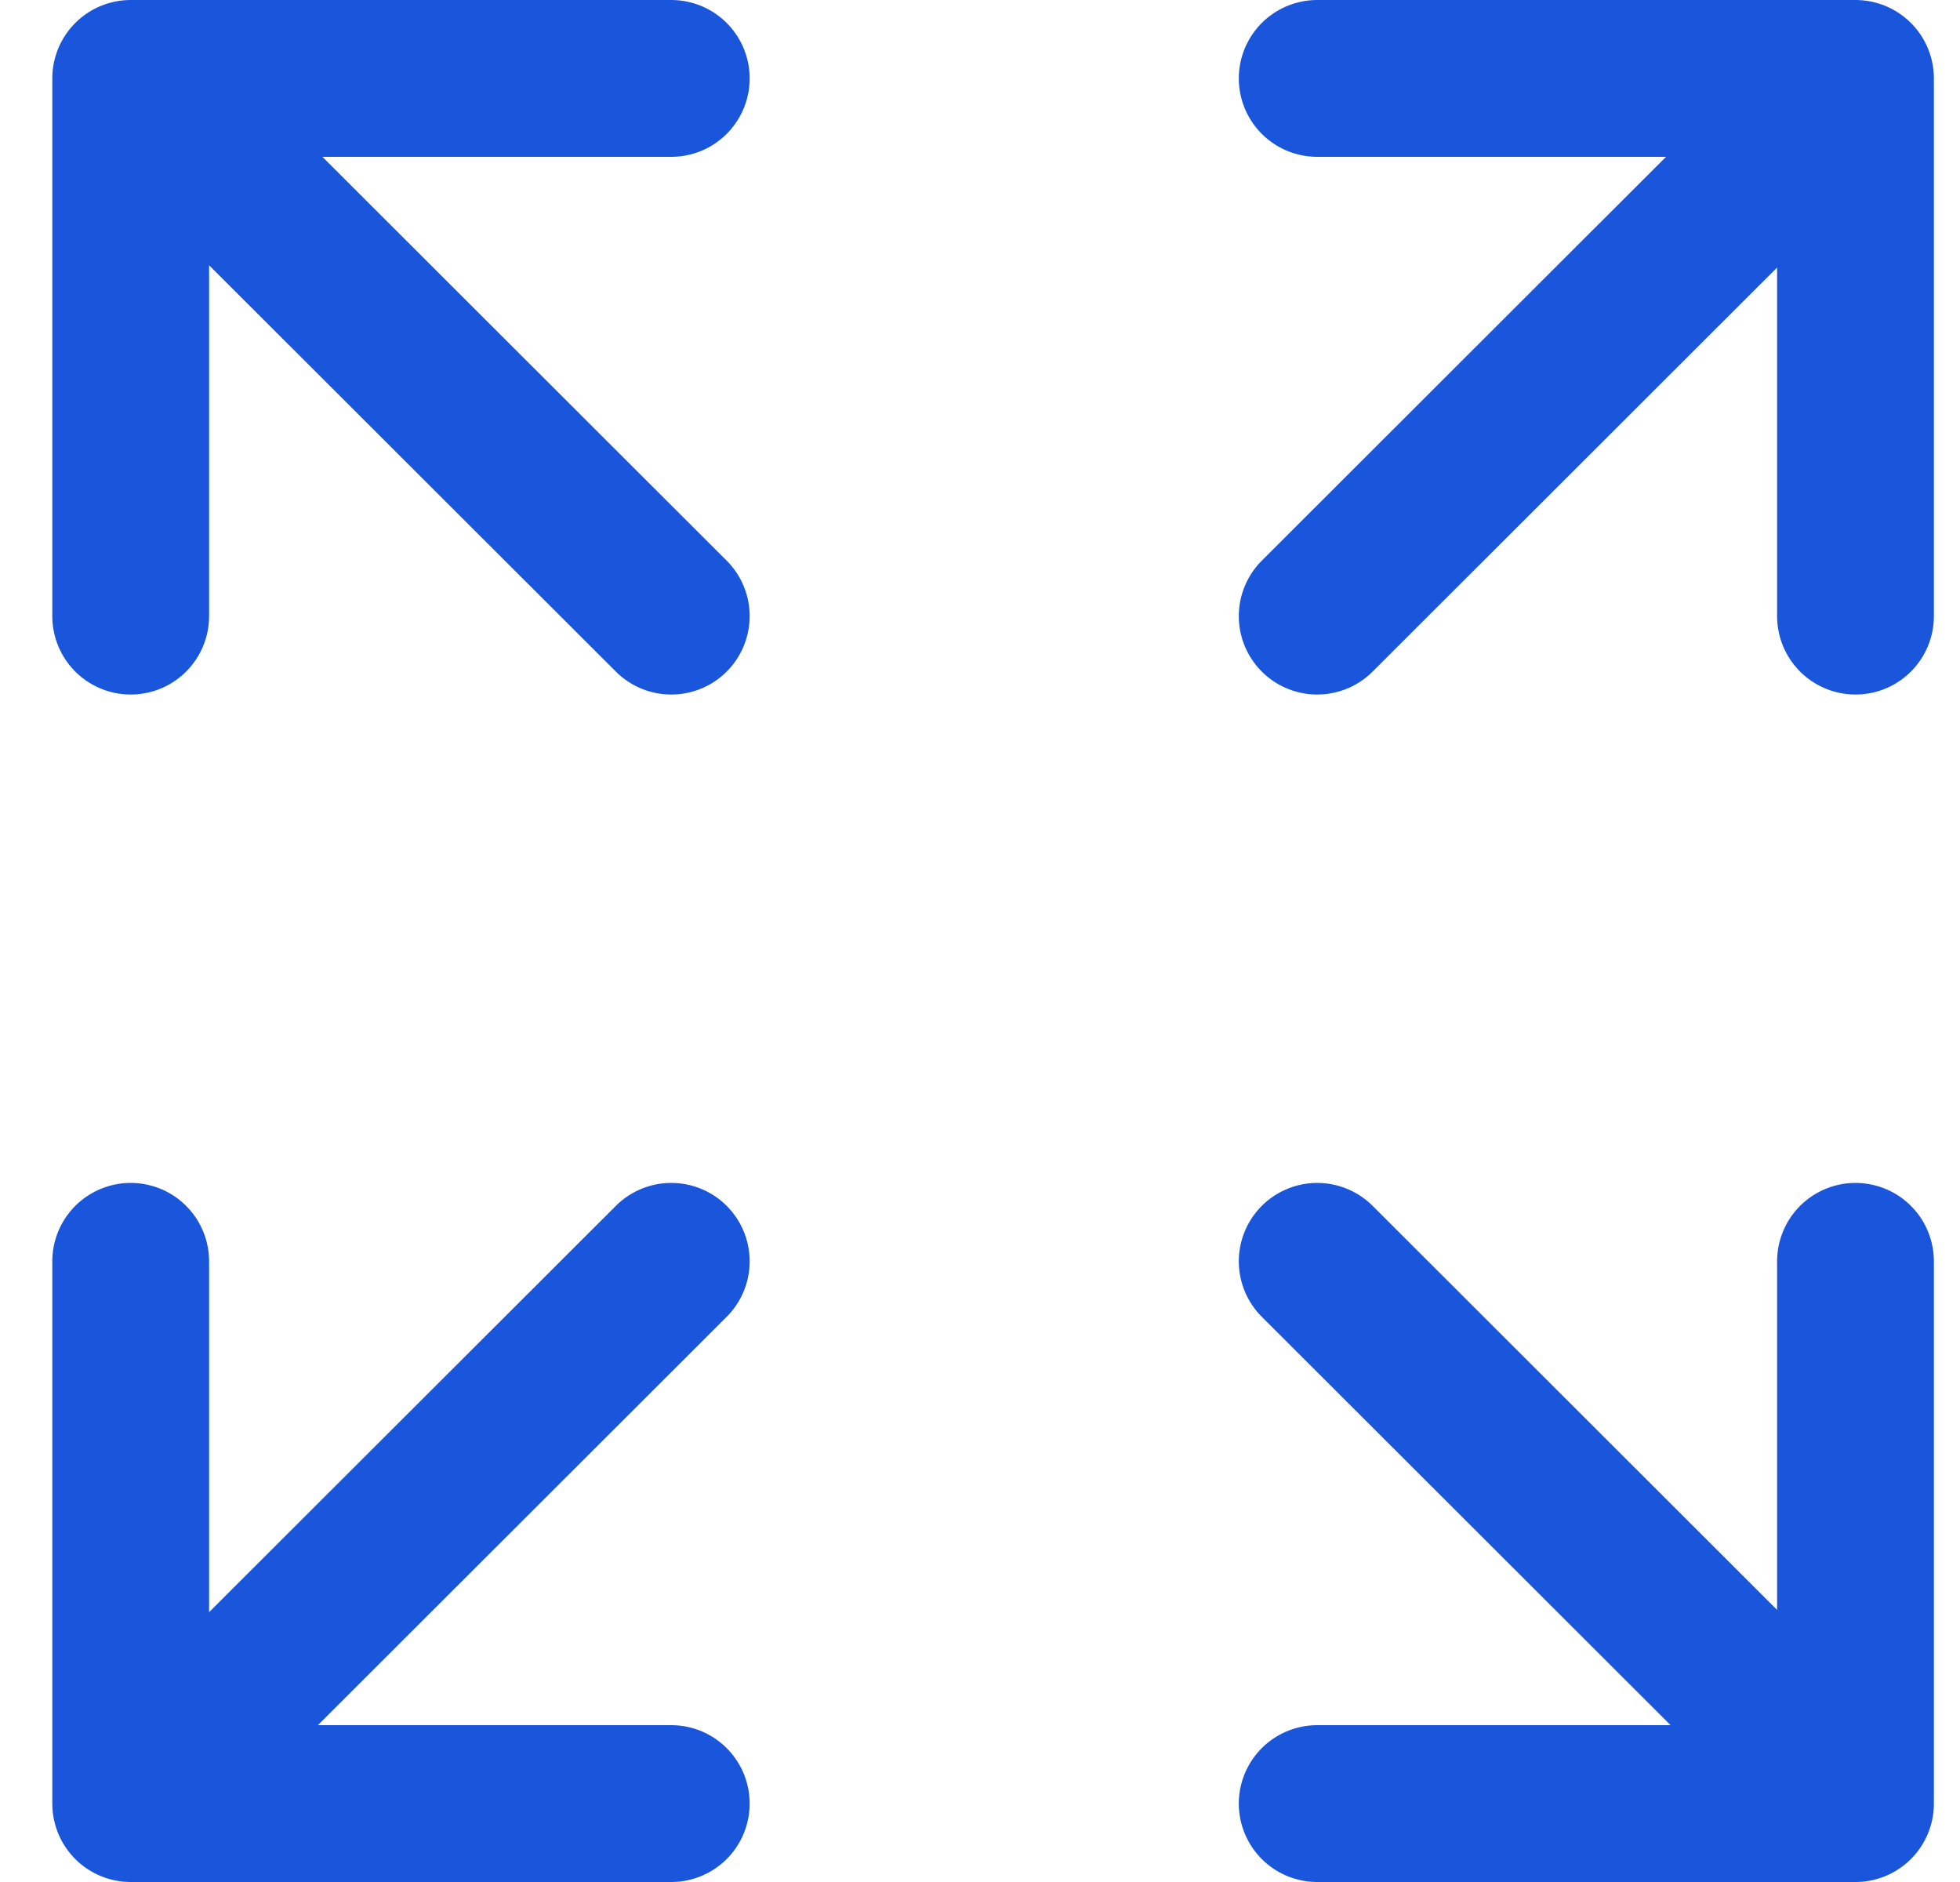 <svg width="25" height="24" viewBox="0 0 25 24" fill="none" xmlns="http://www.w3.org/2000/svg">
<g id="maximize-outline">
<path id="Vector" d="M16.801 1H23.667M23.667 1V7.857M23.667 1L16.801 7.857M1.667 7.857V1H8.562M8.562 23H1.667V16.085M23.667 16.085V23H16.801M16.801 16.085L23.667 22.942M1.696 1L8.562 7.857M8.562 16.085L1.696 22.942" stroke="#1A56DB" stroke-width="2" stroke-linecap="round" stroke-linejoin="round"/>
</g>
</svg>
